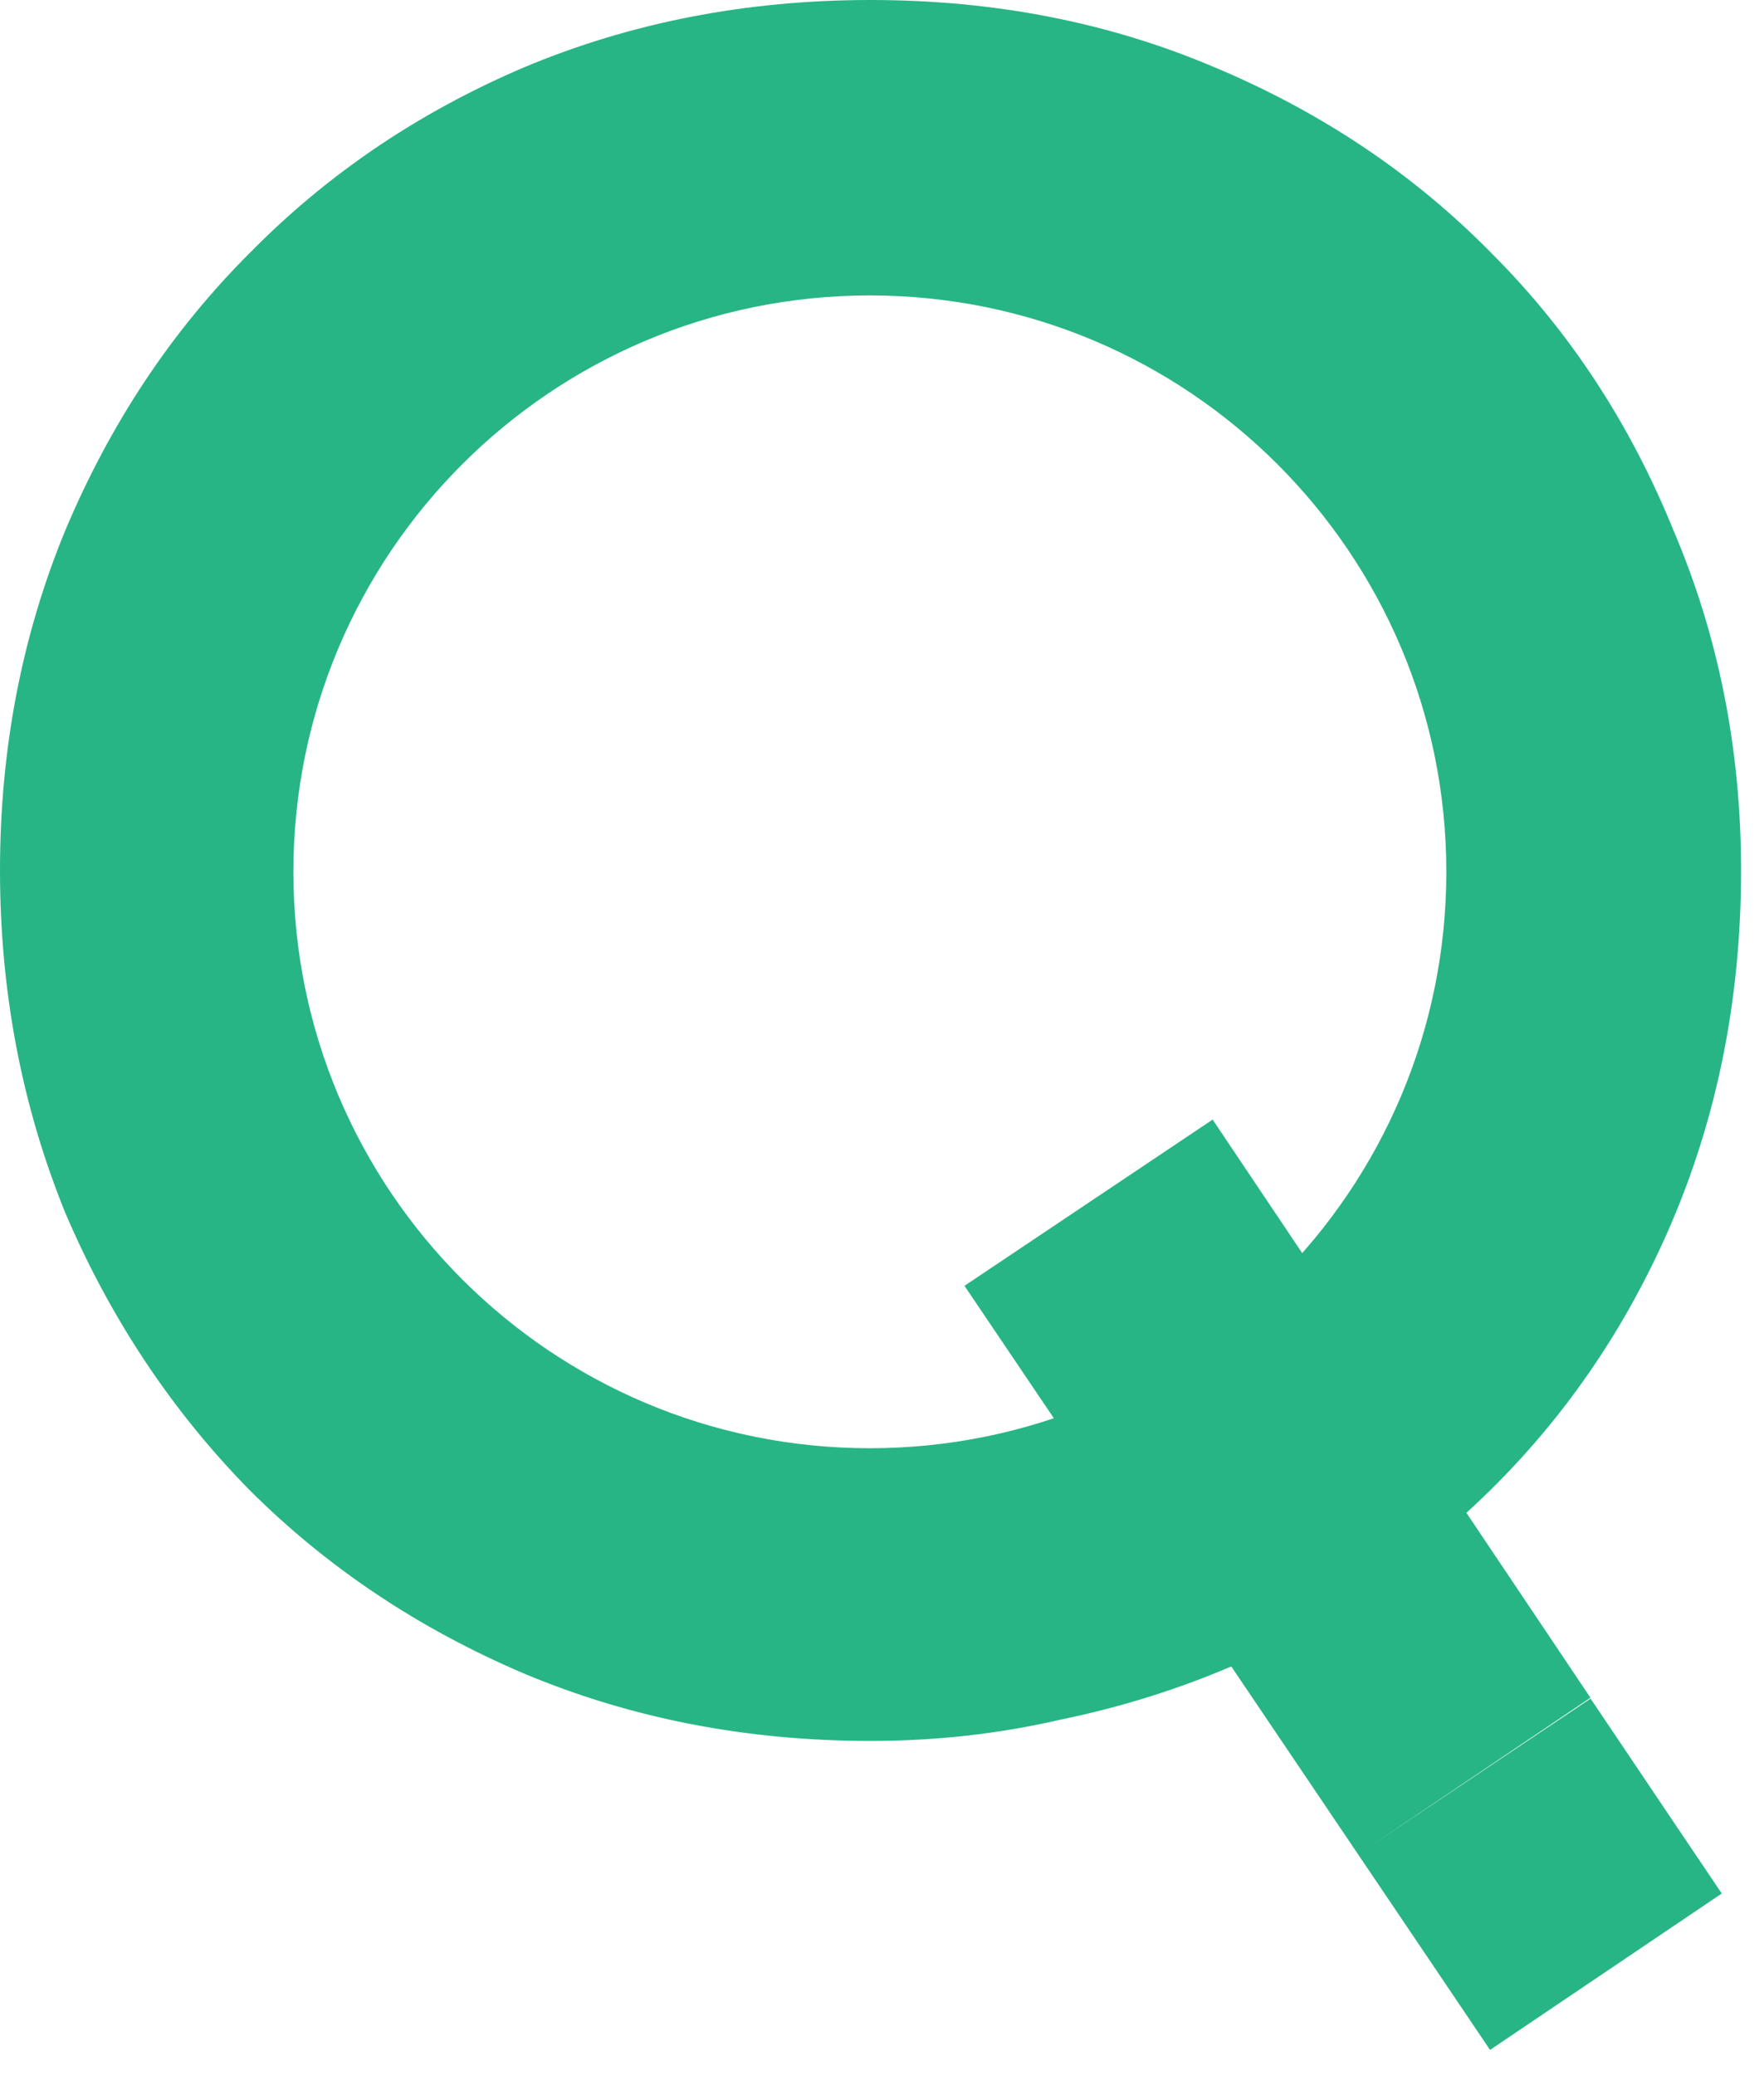<svg width="34" height="40" viewBox="0 0 34 40" fill="none" xmlns="http://www.w3.org/2000/svg">
<path d="M28.131 29.25L30.433 32.682L26.22 35.523L23.865 32.033L23.791 31.923L23.67 31.975C22.633 32.419 21.537 32.76 20.381 32.997L20.381 32.997L20.377 32.998C19.223 33.264 18.024 33.398 16.779 33.398C14.406 33.398 12.199 32.968 10.156 32.109C8.141 31.25 6.394 30.08 4.914 28.6C3.434 27.09 2.263 25.327 1.404 23.312C0.575 21.269 0.16 19.091 0.16 16.779C0.16 14.466 0.575 12.303 1.404 10.29C2.264 8.245 3.434 6.483 4.913 5.003L4.915 5.002C6.395 3.492 8.142 2.308 10.157 1.448C12.199 0.59 14.406 0.16 16.779 0.16C19.152 0.16 21.344 0.59 23.356 1.448L23.357 1.448C25.402 2.308 27.163 3.492 28.643 5.002L28.644 5.003C30.124 6.483 31.279 8.244 32.109 10.289L32.11 10.291C32.968 12.304 33.398 14.466 33.398 16.779C33.398 19.241 32.938 21.522 32.021 23.624C31.102 25.727 29.814 27.533 28.156 29.043L28.054 29.135L28.131 29.25ZM27.539 37.477L26.399 35.788L30.614 32.964L31.744 34.644L27.539 37.477ZM27.718 37.742L31.922 34.909L31.998 35.022L32.882 36.334L32.964 36.456L28.763 39.292L27.718 37.742ZM28.037 16.805C28.037 10.581 22.991 5.535 16.766 5.535C10.541 5.535 5.495 10.581 5.495 16.805C5.495 23.03 10.541 28.076 16.766 28.076C22.991 28.076 28.037 23.03 28.037 16.805Z" fill="#27B585" stroke="#27B585" stroke-width="0.32"/>
<path d="M18.812 24.829L23.329 21.803L26.63 26.724L22.255 29.931L18.812 24.829Z" fill="#27B585" stroke="#27B585" stroke-width="0.32"/>
</svg>
